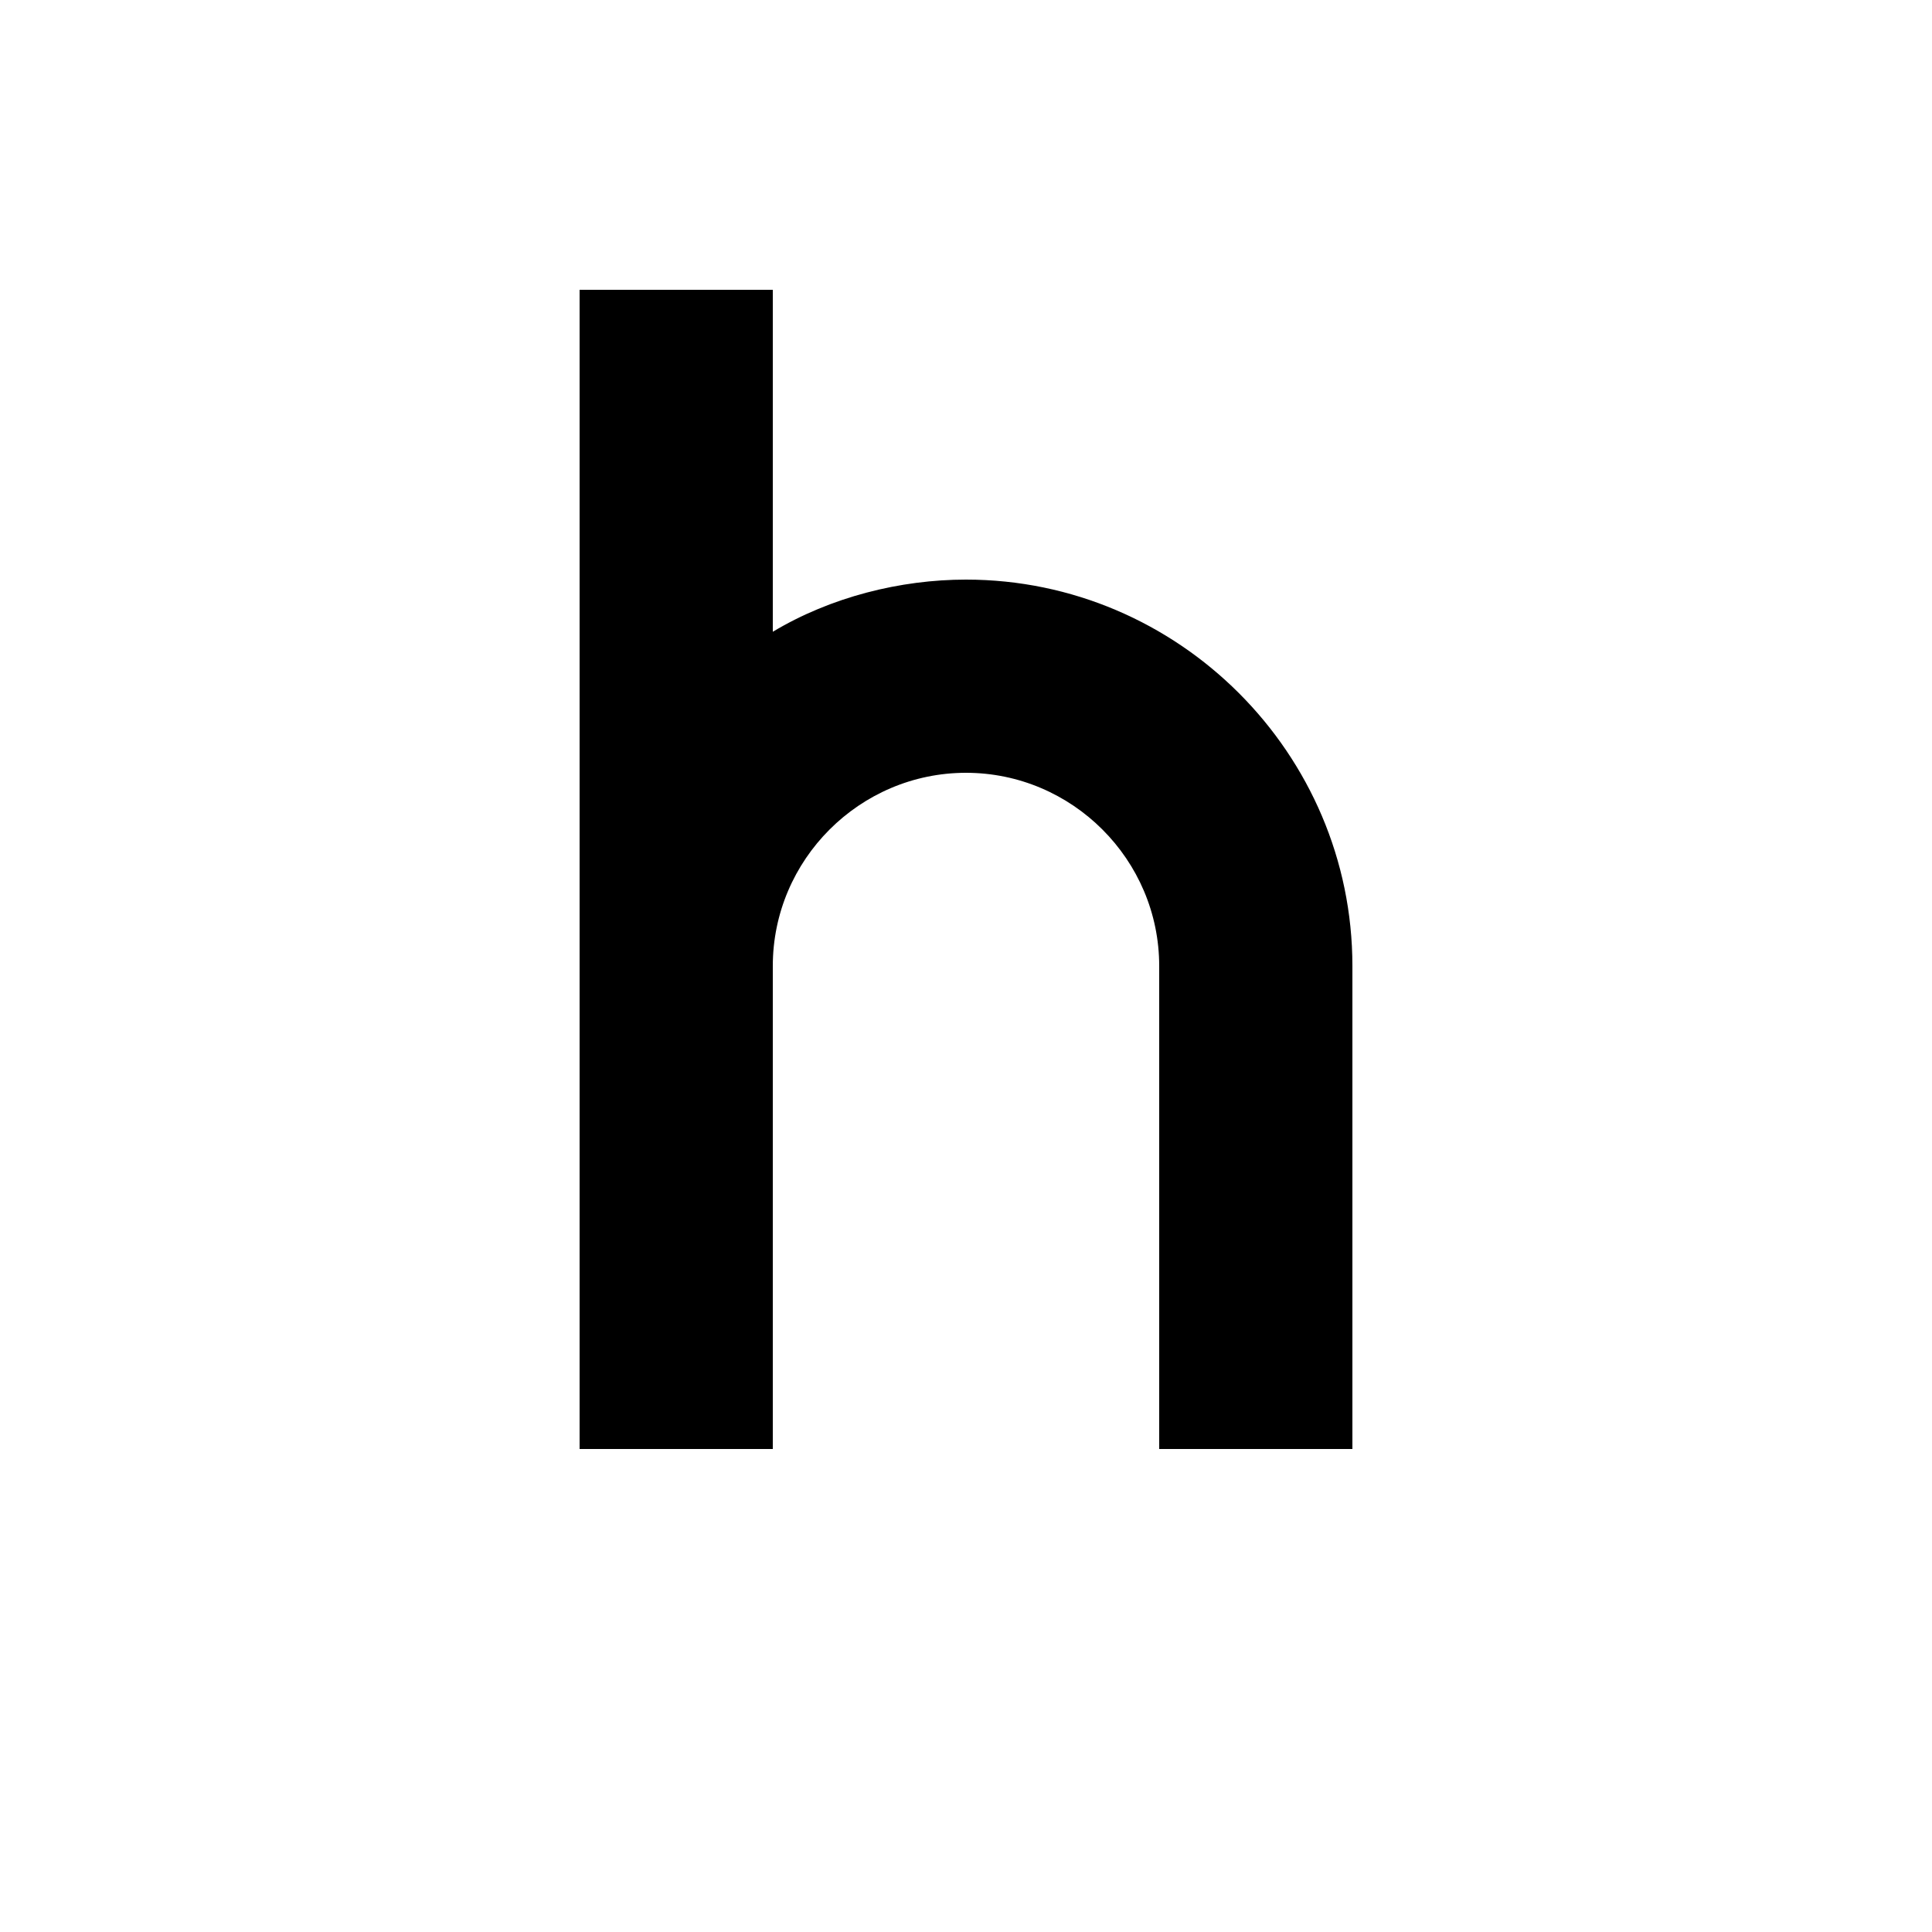<?xml version="1.0" encoding="UTF-8"?><svg xmlns="http://www.w3.org/2000/svg" width="1024" height="1024" viewBox="0 0 1 1.0"><title>lower-h</title><path id="character-lower-h" fill-rule="evenodd" d="M .4,.327 C .43,.309 .466,.3 .5,.3 C .61,.3 .7,.39 .7,.5 L .7,.75 L .6,.75 L .6,.5 C .6,.445 .555,.4 .5,.4 C .445,.4 .4,.445 .4,.5 L .4,.75 L .3,.75 L .3,.15 L .4,.15 L .4,.327 z" /></svg>